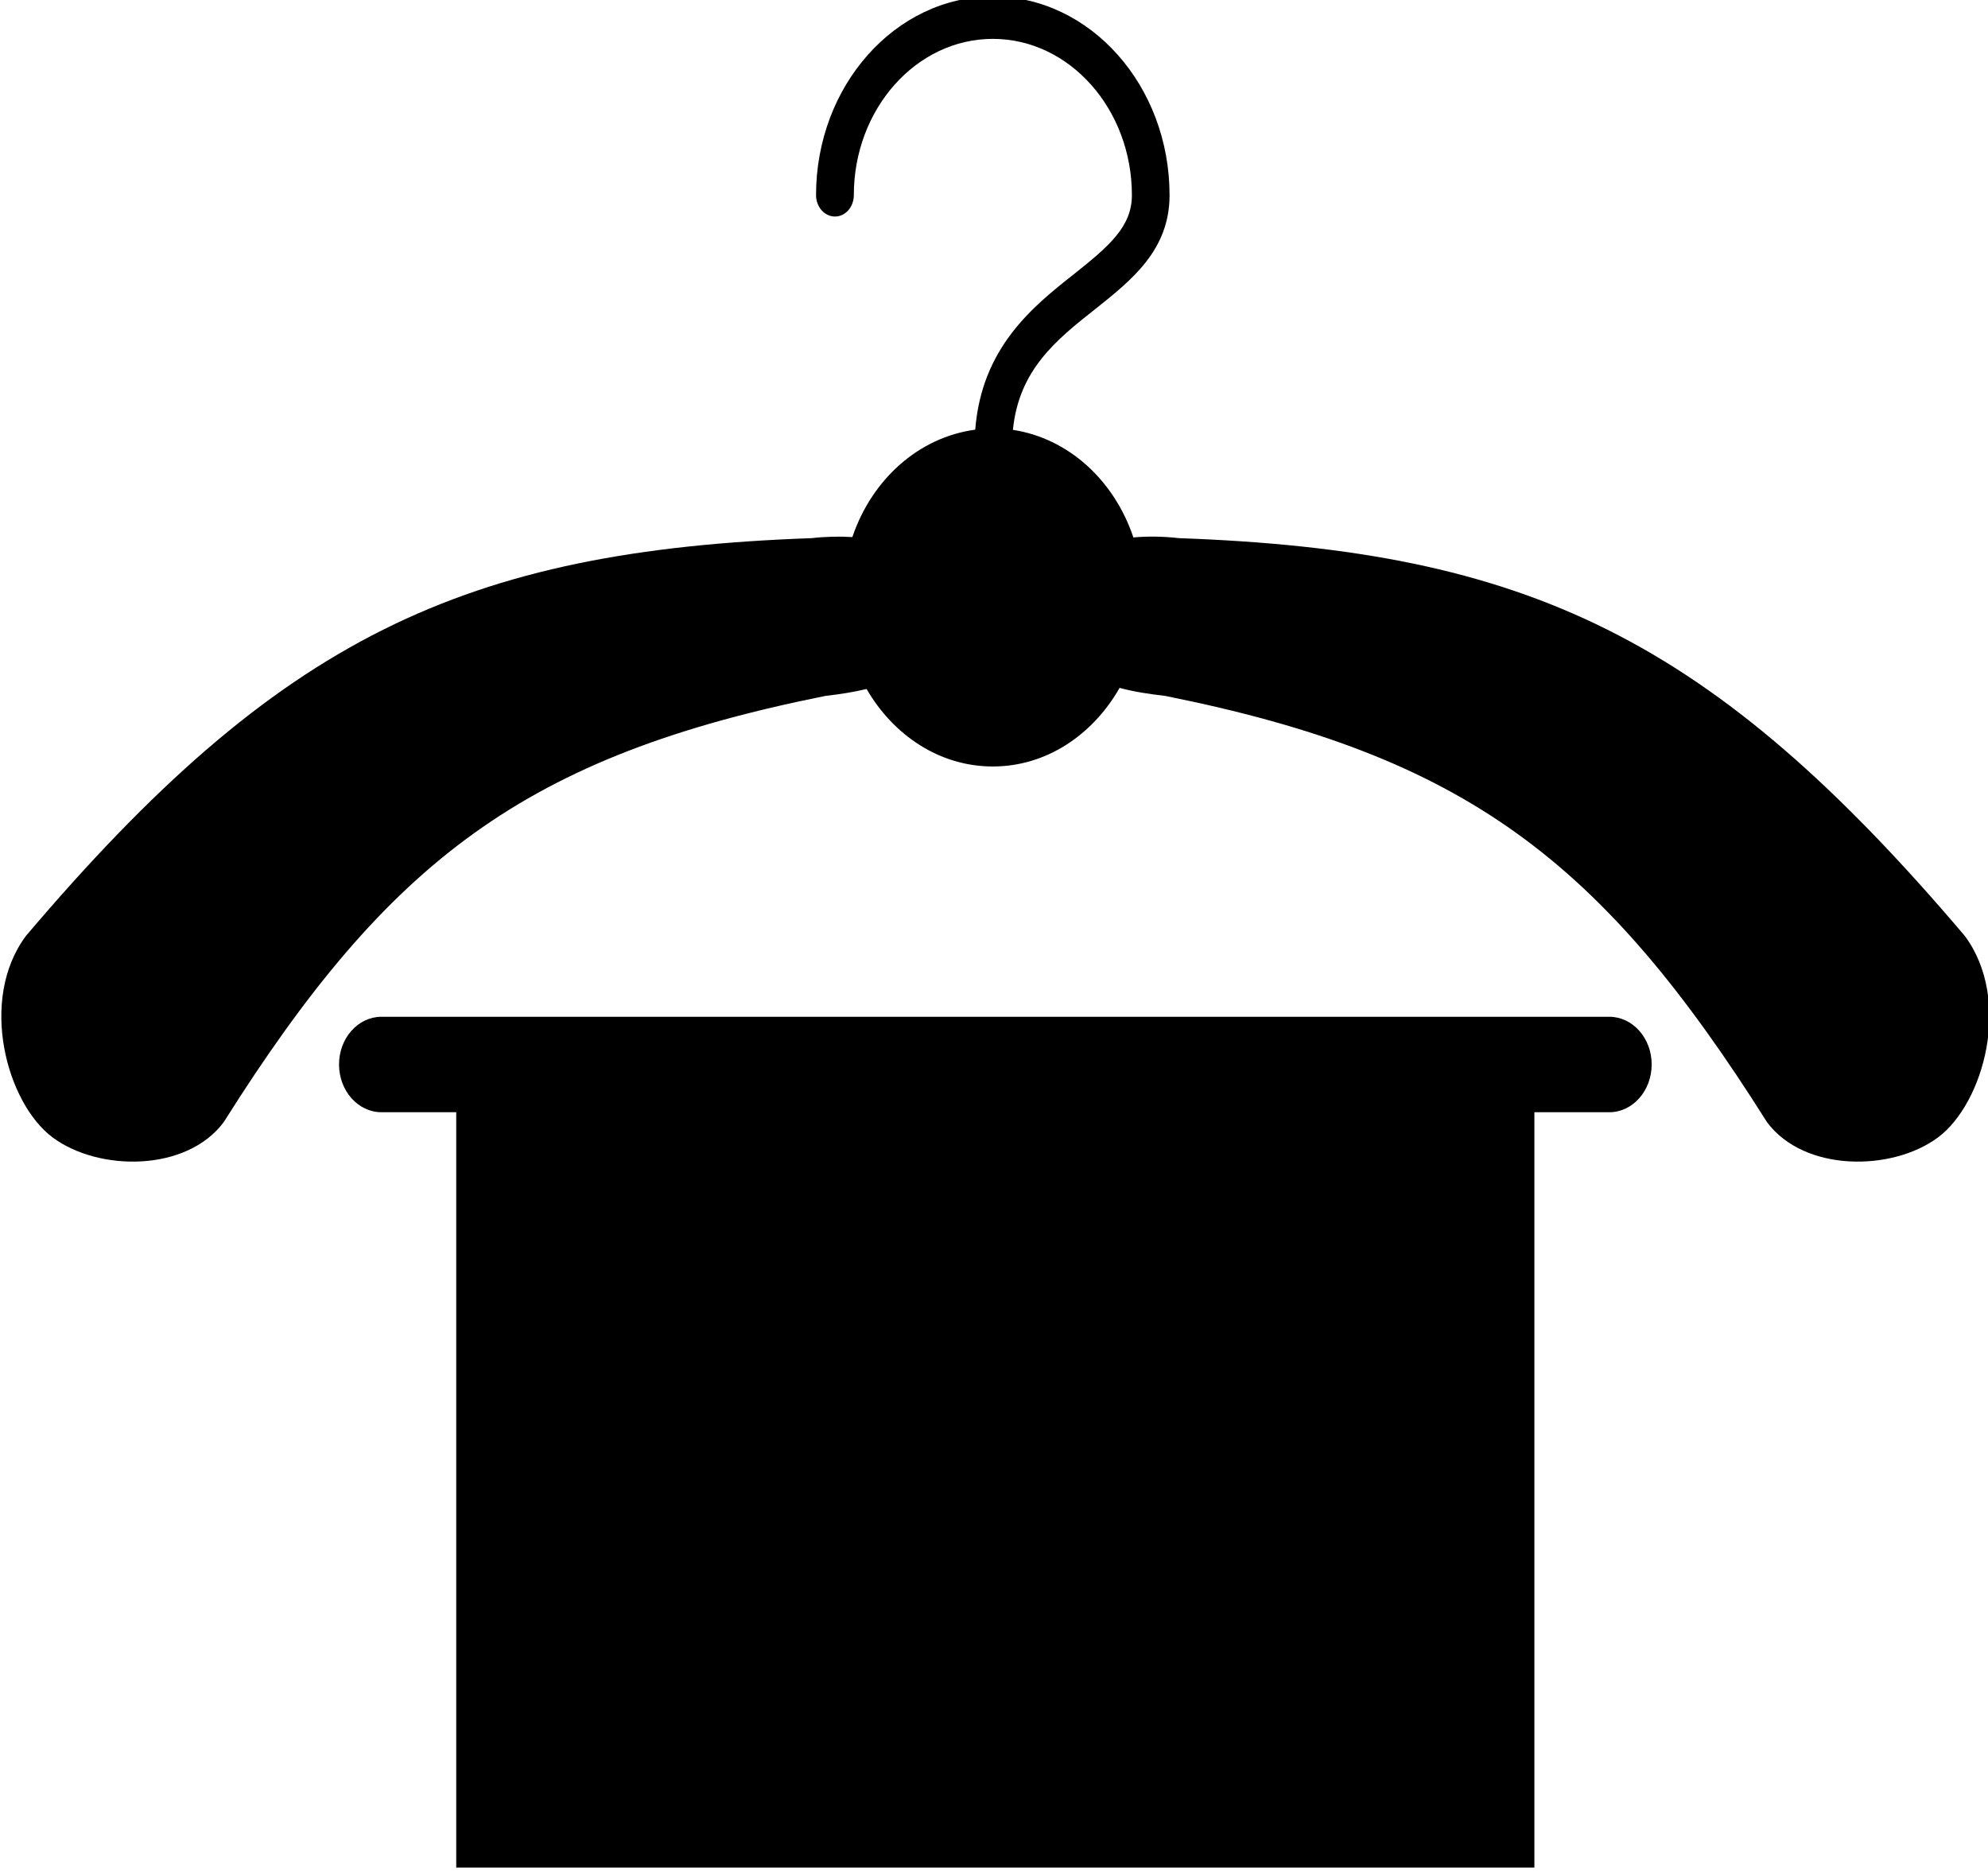 <?xml version="1.0" ?><!DOCTYPE svg  PUBLIC '-//W3C//DTD SVG 1.1//EN'  'http://www.w3.org/Graphics/SVG/1.1/DTD/svg11.dtd'><svg enable-background="new 0 0 512 481.9" height="481.9px" id="Layer_1" version="1.1" viewBox="0 0 512 481.9" width="512px" xml:space="preserve" xmlns="http://www.w3.org/2000/svg" xmlns:xlink="http://www.w3.org/1999/xlink"><g id="meanicons_x5F_16"><g><path d="M506.006,241.031c-65.234-76.871-112.622-99.213-202.342-102.424c-4.145-0.47-8.107-0.513-11.766-0.187    c-4.949-14.742-16.729-25.52-31.026-27.707c1.537-15.391,11.035-23.088,21.151-31.063c9.43-7.515,19.191-15.211,19.191-29.39    c0-28.168-20.432-51.162-45.52-51.162c-25.09,0-45.526,22.994-45.526,51.162c0,3.035,2.189,5.51,4.883,5.51    c2.679,0,4.848-2.475,4.848-5.51c0-22.158,16.043-40.248,35.796-40.248c19.748,0,35.819,18.09,35.819,40.248    c0,8.07-5.741,13.06-15.091,20.48c-10.652,8.393-23.598,18.934-25.256,39.928c-14.553,1.959-26.609,12.781-31.644,27.658    c-3.311-0.188-6.813-0.141-10.49,0.279c-89.74,3.211-137.112,25.553-202.336,102.424c-12.311,16.52-4.944,43.189,6.9,51.961    c11.843,8.768,34.4,8.91,44.015-3.963c42.604-67.633,77.795-94.32,155.006-109.793c3.716-0.424,7.28-0.984,10.57-1.779    c6.925,11.986,18.862,19.961,32.506,19.961c13.763,0,25.749-8.115,32.651-20.244c3.594,0.979,7.556,1.588,11.724,2.063    c77.22,15.474,112.396,42.16,155.017,109.793c9.584,12.873,32.142,12.729,43.992,3.963    C510.923,284.221,518.297,257.552,506.006,241.031z"/><path d="M414.475,261.88h-19.299H117.502H98.233c-6.014,0-10.915,5.502-10.915,12.266c0,6.811,4.901,12.318,10.915,12.318h19.269    v194.537h277.673V286.464h19.299c6.008,0,10.906-5.508,10.906-12.318C425.381,267.382,420.482,261.88,414.475,261.88z"/></g></g><g id="Layer_1_1_"/></svg>